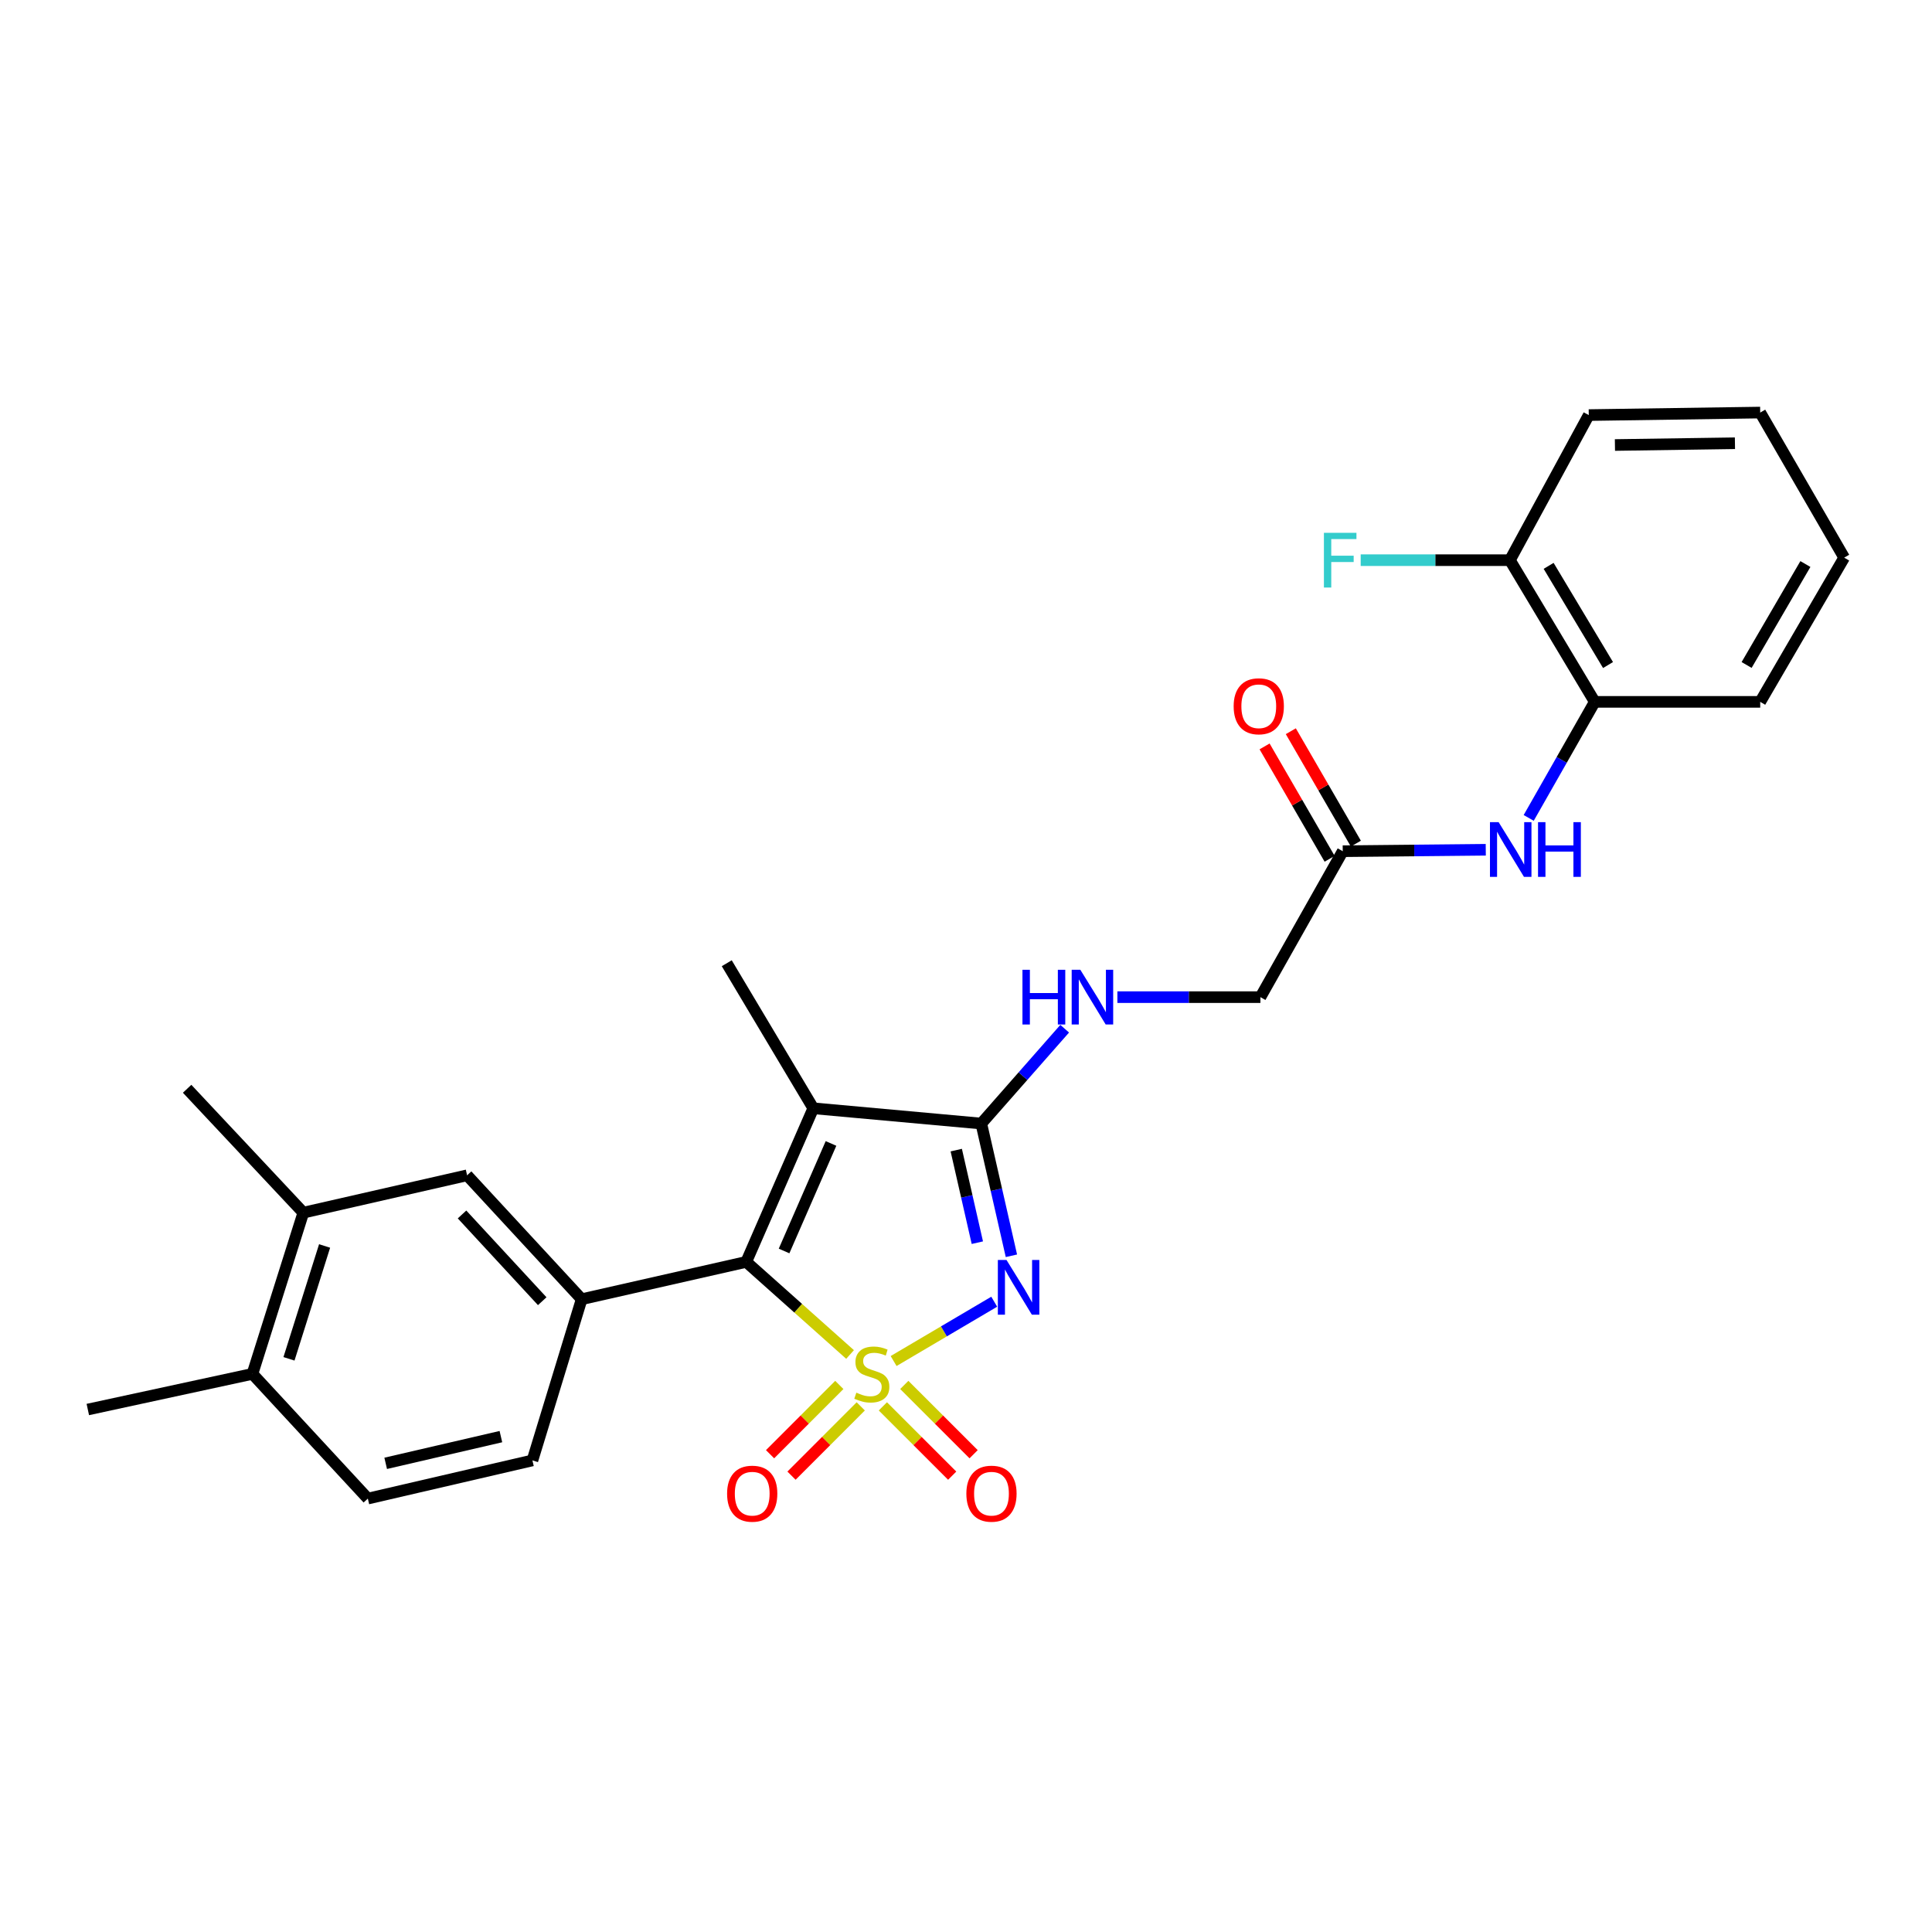 <?xml version='1.0' encoding='iso-8859-1'?>
<svg version='1.1' baseProfile='full'
              xmlns='http://www.w3.org/2000/svg'
                      xmlns:rdkit='http://www.rdkit.org/xml'
                      xmlns:xlink='http://www.w3.org/1999/xlink'
                  xml:space='preserve'
width='1000px' height='1000px' viewBox='0 0 1000 1000'>
<!-- END OF HEADER -->
<rect style='opacity:1.0;fill:#FFFFFF;stroke:none' width='1000' height='1000' x='0' y='0'> </rect>
<path class='bond-0' d='M 462.533,704.467 L 488.571,689.116' style='fill:none;fill-rule:evenodd;stroke:#CCCC00;stroke-width:6px;stroke-linecap:butt;stroke-linejoin:miter;stroke-opacity:1' />
<path class='bond-0' d='M 488.571,689.116 L 514.609,673.764' style='fill:none;fill-rule:evenodd;stroke:#0000FF;stroke-width:6px;stroke-linecap:butt;stroke-linejoin:miter;stroke-opacity:1' />
<path class='bond-1' d='M 439.99,701.082 L 413.12,677.119' style='fill:none;fill-rule:evenodd;stroke:#CCCC00;stroke-width:6px;stroke-linecap:butt;stroke-linejoin:miter;stroke-opacity:1' />
<path class='bond-1' d='M 413.12,677.119 L 386.25,653.157' style='fill:none;fill-rule:evenodd;stroke:#000000;stroke-width:6px;stroke-linecap:butt;stroke-linejoin:miter;stroke-opacity:1' />
<path class='bond-5' d='M 456.972,727.934 L 474.911,745.868' style='fill:none;fill-rule:evenodd;stroke:#CCCC00;stroke-width:6px;stroke-linecap:butt;stroke-linejoin:miter;stroke-opacity:1' />
<path class='bond-5' d='M 474.911,745.868 L 492.849,763.802' style='fill:none;fill-rule:evenodd;stroke:#FF0000;stroke-width:6px;stroke-linecap:butt;stroke-linejoin:miter;stroke-opacity:1' />
<path class='bond-5' d='M 468.063,716.84 L 486.001,734.774' style='fill:none;fill-rule:evenodd;stroke:#CCCC00;stroke-width:6px;stroke-linecap:butt;stroke-linejoin:miter;stroke-opacity:1' />
<path class='bond-5' d='M 486.001,734.774 L 503.94,752.708' style='fill:none;fill-rule:evenodd;stroke:#FF0000;stroke-width:6px;stroke-linecap:butt;stroke-linejoin:miter;stroke-opacity:1' />
<path class='bond-6' d='M 434.432,716.847 L 416.51,734.775' style='fill:none;fill-rule:evenodd;stroke:#CCCC00;stroke-width:6px;stroke-linecap:butt;stroke-linejoin:miter;stroke-opacity:1' />
<path class='bond-6' d='M 416.51,734.775 L 398.588,752.702' style='fill:none;fill-rule:evenodd;stroke:#FF0000;stroke-width:6px;stroke-linecap:butt;stroke-linejoin:miter;stroke-opacity:1' />
<path class='bond-6' d='M 445.526,727.938 L 427.604,745.865' style='fill:none;fill-rule:evenodd;stroke:#CCCC00;stroke-width:6px;stroke-linecap:butt;stroke-linejoin:miter;stroke-opacity:1' />
<path class='bond-6' d='M 427.604,745.865 L 409.682,763.793' style='fill:none;fill-rule:evenodd;stroke:#FF0000;stroke-width:6px;stroke-linecap:butt;stroke-linejoin:miter;stroke-opacity:1' />
<path class='bond-2' d='M 523.505,649.991 L 515.709,615.768' style='fill:none;fill-rule:evenodd;stroke:#0000FF;stroke-width:6px;stroke-linecap:butt;stroke-linejoin:miter;stroke-opacity:1' />
<path class='bond-2' d='M 515.709,615.768 L 507.913,581.545' style='fill:none;fill-rule:evenodd;stroke:#000000;stroke-width:6px;stroke-linecap:butt;stroke-linejoin:miter;stroke-opacity:1' />
<path class='bond-2' d='M 505.871,643.209 L 500.414,619.252' style='fill:none;fill-rule:evenodd;stroke:#0000FF;stroke-width:6px;stroke-linecap:butt;stroke-linejoin:miter;stroke-opacity:1' />
<path class='bond-2' d='M 500.414,619.252 L 494.957,595.296' style='fill:none;fill-rule:evenodd;stroke:#000000;stroke-width:6px;stroke-linecap:butt;stroke-linejoin:miter;stroke-opacity:1' />
<path class='bond-3' d='M 386.25,653.157 L 420.954,573.649' style='fill:none;fill-rule:evenodd;stroke:#000000;stroke-width:6px;stroke-linecap:butt;stroke-linejoin:miter;stroke-opacity:1' />
<path class='bond-3' d='M 405.833,647.506 L 430.126,591.85' style='fill:none;fill-rule:evenodd;stroke:#000000;stroke-width:6px;stroke-linecap:butt;stroke-linejoin:miter;stroke-opacity:1' />
<path class='bond-4' d='M 386.25,653.157 L 301.069,672.469' style='fill:none;fill-rule:evenodd;stroke:#000000;stroke-width:6px;stroke-linecap:butt;stroke-linejoin:miter;stroke-opacity:1' />
<path class='bond-7' d='M 507.913,581.545 L 529.494,557.001' style='fill:none;fill-rule:evenodd;stroke:#000000;stroke-width:6px;stroke-linecap:butt;stroke-linejoin:miter;stroke-opacity:1' />
<path class='bond-7' d='M 529.494,557.001 L 551.076,532.458' style='fill:none;fill-rule:evenodd;stroke:#0000FF;stroke-width:6px;stroke-linecap:butt;stroke-linejoin:miter;stroke-opacity:1' />
<path class='bond-27' d='M 507.913,581.545 L 420.954,573.649' style='fill:none;fill-rule:evenodd;stroke:#000000;stroke-width:6px;stroke-linecap:butt;stroke-linejoin:miter;stroke-opacity:1' />
<path class='bond-19' d='M 420.954,573.649 L 376.167,498.568' style='fill:none;fill-rule:evenodd;stroke:#000000;stroke-width:6px;stroke-linecap:butt;stroke-linejoin:miter;stroke-opacity:1' />
<path class='bond-9' d='M 301.069,672.469 L 241.771,608.335' style='fill:none;fill-rule:evenodd;stroke:#000000;stroke-width:6px;stroke-linecap:butt;stroke-linejoin:miter;stroke-opacity:1' />
<path class='bond-9' d='M 280.656,673.499 L 239.147,628.605' style='fill:none;fill-rule:evenodd;stroke:#000000;stroke-width:6px;stroke-linecap:butt;stroke-linejoin:miter;stroke-opacity:1' />
<path class='bond-13' d='M 301.069,672.469 L 275.586,755.908' style='fill:none;fill-rule:evenodd;stroke:#000000;stroke-width:6px;stroke-linecap:butt;stroke-linejoin:miter;stroke-opacity:1' />
<path class='bond-18' d='M 578.355,516.12 L 615.37,516.12' style='fill:none;fill-rule:evenodd;stroke:#0000FF;stroke-width:6px;stroke-linecap:butt;stroke-linejoin:miter;stroke-opacity:1' />
<path class='bond-18' d='M 615.37,516.12 L 652.384,516.12' style='fill:none;fill-rule:evenodd;stroke:#000000;stroke-width:6px;stroke-linecap:butt;stroke-linejoin:miter;stroke-opacity:1' />
<path class='bond-8' d='M 769.029,439.837 L 732.015,440.212' style='fill:none;fill-rule:evenodd;stroke:#0000FF;stroke-width:6px;stroke-linecap:butt;stroke-linejoin:miter;stroke-opacity:1' />
<path class='bond-8' d='M 732.015,440.212 L 695.001,440.586' style='fill:none;fill-rule:evenodd;stroke:#000000;stroke-width:6px;stroke-linecap:butt;stroke-linejoin:miter;stroke-opacity:1' />
<path class='bond-11' d='M 791.253,423.348 L 808.346,393.315' style='fill:none;fill-rule:evenodd;stroke:#0000FF;stroke-width:6px;stroke-linecap:butt;stroke-linejoin:miter;stroke-opacity:1' />
<path class='bond-11' d='M 808.346,393.315 L 825.44,363.283' style='fill:none;fill-rule:evenodd;stroke:#000000;stroke-width:6px;stroke-linecap:butt;stroke-linejoin:miter;stroke-opacity:1' />
<path class='bond-12' d='M 241.771,608.335 L 156.999,627.674' style='fill:none;fill-rule:evenodd;stroke:#000000;stroke-width:6px;stroke-linecap:butt;stroke-linejoin:miter;stroke-opacity:1' />
<path class='bond-10' d='M 695.001,440.586 L 652.384,516.12' style='fill:none;fill-rule:evenodd;stroke:#000000;stroke-width:6px;stroke-linecap:butt;stroke-linejoin:miter;stroke-opacity:1' />
<path class='bond-16' d='M 701.79,436.658 L 684.957,407.569' style='fill:none;fill-rule:evenodd;stroke:#000000;stroke-width:6px;stroke-linecap:butt;stroke-linejoin:miter;stroke-opacity:1' />
<path class='bond-16' d='M 684.957,407.569 L 668.124,378.48' style='fill:none;fill-rule:evenodd;stroke:#FF0000;stroke-width:6px;stroke-linecap:butt;stroke-linejoin:miter;stroke-opacity:1' />
<path class='bond-16' d='M 688.212,444.515 L 671.379,415.426' style='fill:none;fill-rule:evenodd;stroke:#000000;stroke-width:6px;stroke-linecap:butt;stroke-linejoin:miter;stroke-opacity:1' />
<path class='bond-16' d='M 671.379,415.426 L 654.546,386.337' style='fill:none;fill-rule:evenodd;stroke:#FF0000;stroke-width:6px;stroke-linecap:butt;stroke-linejoin:miter;stroke-opacity:1' />
<path class='bond-15' d='M 825.44,363.283 L 781.524,289.946' style='fill:none;fill-rule:evenodd;stroke:#000000;stroke-width:6px;stroke-linecap:butt;stroke-linejoin:miter;stroke-opacity:1' />
<path class='bond-15' d='M 832.311,344.223 L 801.57,292.887' style='fill:none;fill-rule:evenodd;stroke:#000000;stroke-width:6px;stroke-linecap:butt;stroke-linejoin:miter;stroke-opacity:1' />
<path class='bond-22' d='M 825.44,363.283 L 911.083,363.283' style='fill:none;fill-rule:evenodd;stroke:#000000;stroke-width:6px;stroke-linecap:butt;stroke-linejoin:miter;stroke-opacity:1' />
<path class='bond-21' d='M 156.999,627.674 L 96.856,563.548' style='fill:none;fill-rule:evenodd;stroke:#000000;stroke-width:6px;stroke-linecap:butt;stroke-linejoin:miter;stroke-opacity:1' />
<path class='bond-28' d='M 156.999,627.674 L 130.662,711.121' style='fill:none;fill-rule:evenodd;stroke:#000000;stroke-width:6px;stroke-linecap:butt;stroke-linejoin:miter;stroke-opacity:1' />
<path class='bond-28' d='M 168.009,644.912 L 149.573,703.325' style='fill:none;fill-rule:evenodd;stroke:#000000;stroke-width:6px;stroke-linecap:butt;stroke-linejoin:miter;stroke-opacity:1' />
<path class='bond-17' d='M 275.586,755.908 L 190.396,775.665' style='fill:none;fill-rule:evenodd;stroke:#000000;stroke-width:6px;stroke-linecap:butt;stroke-linejoin:miter;stroke-opacity:1' />
<path class='bond-17' d='M 259.263,743.59 L 199.63,757.42' style='fill:none;fill-rule:evenodd;stroke:#000000;stroke-width:6px;stroke-linecap:butt;stroke-linejoin:miter;stroke-opacity:1' />
<path class='bond-14' d='M 130.662,711.121 L 190.396,775.665' style='fill:none;fill-rule:evenodd;stroke:#000000;stroke-width:6px;stroke-linecap:butt;stroke-linejoin:miter;stroke-opacity:1' />
<path class='bond-23' d='M 130.662,711.121 L 45.455,729.562' style='fill:none;fill-rule:evenodd;stroke:#000000;stroke-width:6px;stroke-linecap:butt;stroke-linejoin:miter;stroke-opacity:1' />
<path class='bond-20' d='M 781.524,289.946 L 742.908,289.946' style='fill:none;fill-rule:evenodd;stroke:#000000;stroke-width:6px;stroke-linecap:butt;stroke-linejoin:miter;stroke-opacity:1' />
<path class='bond-20' d='M 742.908,289.946 L 704.292,289.946' style='fill:none;fill-rule:evenodd;stroke:#33CCCC;stroke-width:6px;stroke-linecap:butt;stroke-linejoin:miter;stroke-opacity:1' />
<path class='bond-24' d='M 781.524,289.946 L 822.346,214.847' style='fill:none;fill-rule:evenodd;stroke:#000000;stroke-width:6px;stroke-linecap:butt;stroke-linejoin:miter;stroke-opacity:1' />
<path class='bond-25' d='M 911.083,363.283 L 954.545,288.638' style='fill:none;fill-rule:evenodd;stroke:#000000;stroke-width:6px;stroke-linecap:butt;stroke-linejoin:miter;stroke-opacity:1' />
<path class='bond-25' d='M 904.046,344.193 L 934.469,291.942' style='fill:none;fill-rule:evenodd;stroke:#000000;stroke-width:6px;stroke-linecap:butt;stroke-linejoin:miter;stroke-opacity:1' />
<path class='bond-29' d='M 822.346,214.847 L 911.083,213.54' style='fill:none;fill-rule:evenodd;stroke:#000000;stroke-width:6px;stroke-linecap:butt;stroke-linejoin:miter;stroke-opacity:1' />
<path class='bond-29' d='M 835.888,230.337 L 898.004,229.422' style='fill:none;fill-rule:evenodd;stroke:#000000;stroke-width:6px;stroke-linecap:butt;stroke-linejoin:miter;stroke-opacity:1' />
<path class='bond-26' d='M 954.545,288.638 L 911.083,213.54' style='fill:none;fill-rule:evenodd;stroke:#000000;stroke-width:6px;stroke-linecap:butt;stroke-linejoin:miter;stroke-opacity:1' />
<path  class='atom-0' d='M 443.248 720.841
Q 443.568 720.961, 444.888 721.521
Q 446.208 722.081, 447.648 722.441
Q 449.128 722.761, 450.568 722.761
Q 453.248 722.761, 454.808 721.481
Q 456.368 720.161, 456.368 717.881
Q 456.368 716.321, 455.568 715.361
Q 454.808 714.401, 453.608 713.881
Q 452.408 713.361, 450.408 712.761
Q 447.888 712.001, 446.368 711.281
Q 444.888 710.561, 443.808 709.041
Q 442.768 707.521, 442.768 704.961
Q 442.768 701.401, 445.168 699.201
Q 447.608 697.001, 452.408 697.001
Q 455.688 697.001, 459.408 698.561
L 458.488 701.641
Q 455.088 700.241, 452.528 700.241
Q 449.768 700.241, 448.248 701.401
Q 446.728 702.521, 446.768 704.481
Q 446.768 706.001, 447.528 706.921
Q 448.328 707.841, 449.448 708.361
Q 450.608 708.881, 452.528 709.481
Q 455.088 710.281, 456.608 711.081
Q 458.128 711.881, 459.208 713.521
Q 460.328 715.121, 460.328 717.881
Q 460.328 721.801, 457.688 723.921
Q 455.088 726.001, 450.728 726.001
Q 448.208 726.001, 446.288 725.441
Q 444.408 724.921, 442.168 724.001
L 443.248 720.841
' fill='#CCCC00'/>
<path  class='atom-1' d='M 520.966 652.165
L 530.246 667.165
Q 531.166 668.645, 532.646 671.325
Q 534.126 674.005, 534.206 674.165
L 534.206 652.165
L 537.966 652.165
L 537.966 680.485
L 534.086 680.485
L 524.126 664.085
Q 522.966 662.165, 521.726 659.965
Q 520.526 657.765, 520.166 657.085
L 520.166 680.485
L 516.486 680.485
L 516.486 652.165
L 520.966 652.165
' fill='#0000FF'/>
<path  class='atom-6' d='M 500.186 773.122
Q 500.186 766.322, 503.546 762.522
Q 506.906 758.722, 513.186 758.722
Q 519.466 758.722, 522.826 762.522
Q 526.186 766.322, 526.186 773.122
Q 526.186 780.002, 522.786 783.922
Q 519.386 787.802, 513.186 787.802
Q 506.946 787.802, 503.546 783.922
Q 500.186 780.042, 500.186 773.122
M 513.186 784.602
Q 517.506 784.602, 519.826 781.722
Q 522.186 778.802, 522.186 773.122
Q 522.186 767.562, 519.826 764.762
Q 517.506 761.922, 513.186 761.922
Q 508.866 761.922, 506.506 764.722
Q 504.186 767.522, 504.186 773.122
Q 504.186 778.842, 506.506 781.722
Q 508.866 784.602, 513.186 784.602
' fill='#FF0000'/>
<path  class='atom-7' d='M 376.344 773.122
Q 376.344 766.322, 379.704 762.522
Q 383.064 758.722, 389.344 758.722
Q 395.624 758.722, 398.984 762.522
Q 402.344 766.322, 402.344 773.122
Q 402.344 780.002, 398.944 783.922
Q 395.544 787.802, 389.344 787.802
Q 383.104 787.802, 379.704 783.922
Q 376.344 780.042, 376.344 773.122
M 389.344 784.602
Q 393.664 784.602, 395.984 781.722
Q 398.344 778.802, 398.344 773.122
Q 398.344 767.562, 395.984 764.762
Q 393.664 761.922, 389.344 761.922
Q 385.024 761.922, 382.664 764.722
Q 380.344 767.522, 380.344 773.122
Q 380.344 778.842, 382.664 781.722
Q 385.024 784.602, 389.344 784.602
' fill='#FF0000'/>
<path  class='atom-8' d='M 529.222 501.96
L 533.062 501.96
L 533.062 514
L 547.542 514
L 547.542 501.96
L 551.382 501.96
L 551.382 530.28
L 547.542 530.28
L 547.542 517.2
L 533.062 517.2
L 533.062 530.28
L 529.222 530.28
L 529.222 501.96
' fill='#0000FF'/>
<path  class='atom-8' d='M 559.182 501.96
L 568.462 516.96
Q 569.382 518.44, 570.862 521.12
Q 572.342 523.8, 572.422 523.96
L 572.422 501.96
L 576.182 501.96
L 576.182 530.28
L 572.302 530.28
L 562.342 513.88
Q 561.182 511.96, 559.942 509.76
Q 558.742 507.56, 558.382 506.88
L 558.382 530.28
L 554.702 530.28
L 554.702 501.96
L 559.182 501.96
' fill='#0000FF'/>
<path  class='atom-9' d='M 775.683 425.546
L 784.963 440.546
Q 785.883 442.026, 787.363 444.706
Q 788.843 447.386, 788.923 447.546
L 788.923 425.546
L 792.683 425.546
L 792.683 453.866
L 788.803 453.866
L 778.843 437.466
Q 777.683 435.546, 776.443 433.346
Q 775.243 431.146, 774.883 430.466
L 774.883 453.866
L 771.203 453.866
L 771.203 425.546
L 775.683 425.546
' fill='#0000FF'/>
<path  class='atom-9' d='M 796.083 425.546
L 799.923 425.546
L 799.923 437.586
L 814.403 437.586
L 814.403 425.546
L 818.243 425.546
L 818.243 453.866
L 814.403 453.866
L 814.403 440.786
L 799.923 440.786
L 799.923 453.866
L 796.083 453.866
L 796.083 425.546
' fill='#0000FF'/>
<path  class='atom-17' d='M 638.538 365.559
Q 638.538 358.759, 641.898 354.959
Q 645.258 351.159, 651.538 351.159
Q 657.818 351.159, 661.178 354.959
Q 664.538 358.759, 664.538 365.559
Q 664.538 372.439, 661.138 376.359
Q 657.738 380.239, 651.538 380.239
Q 645.298 380.239, 641.898 376.359
Q 638.538 372.479, 638.538 365.559
M 651.538 377.039
Q 655.858 377.039, 658.178 374.159
Q 660.538 371.239, 660.538 365.559
Q 660.538 359.999, 658.178 357.199
Q 655.858 354.359, 651.538 354.359
Q 647.218 354.359, 644.858 357.159
Q 642.538 359.959, 642.538 365.559
Q 642.538 371.279, 644.858 374.159
Q 647.218 377.039, 651.538 377.039
' fill='#FF0000'/>
<path  class='atom-21' d='M 685.256 275.786
L 702.096 275.786
L 702.096 279.026
L 689.056 279.026
L 689.056 287.626
L 700.656 287.626
L 700.656 290.906
L 689.056 290.906
L 689.056 304.106
L 685.256 304.106
L 685.256 275.786
' fill='#33CCCC'/>
</svg>
